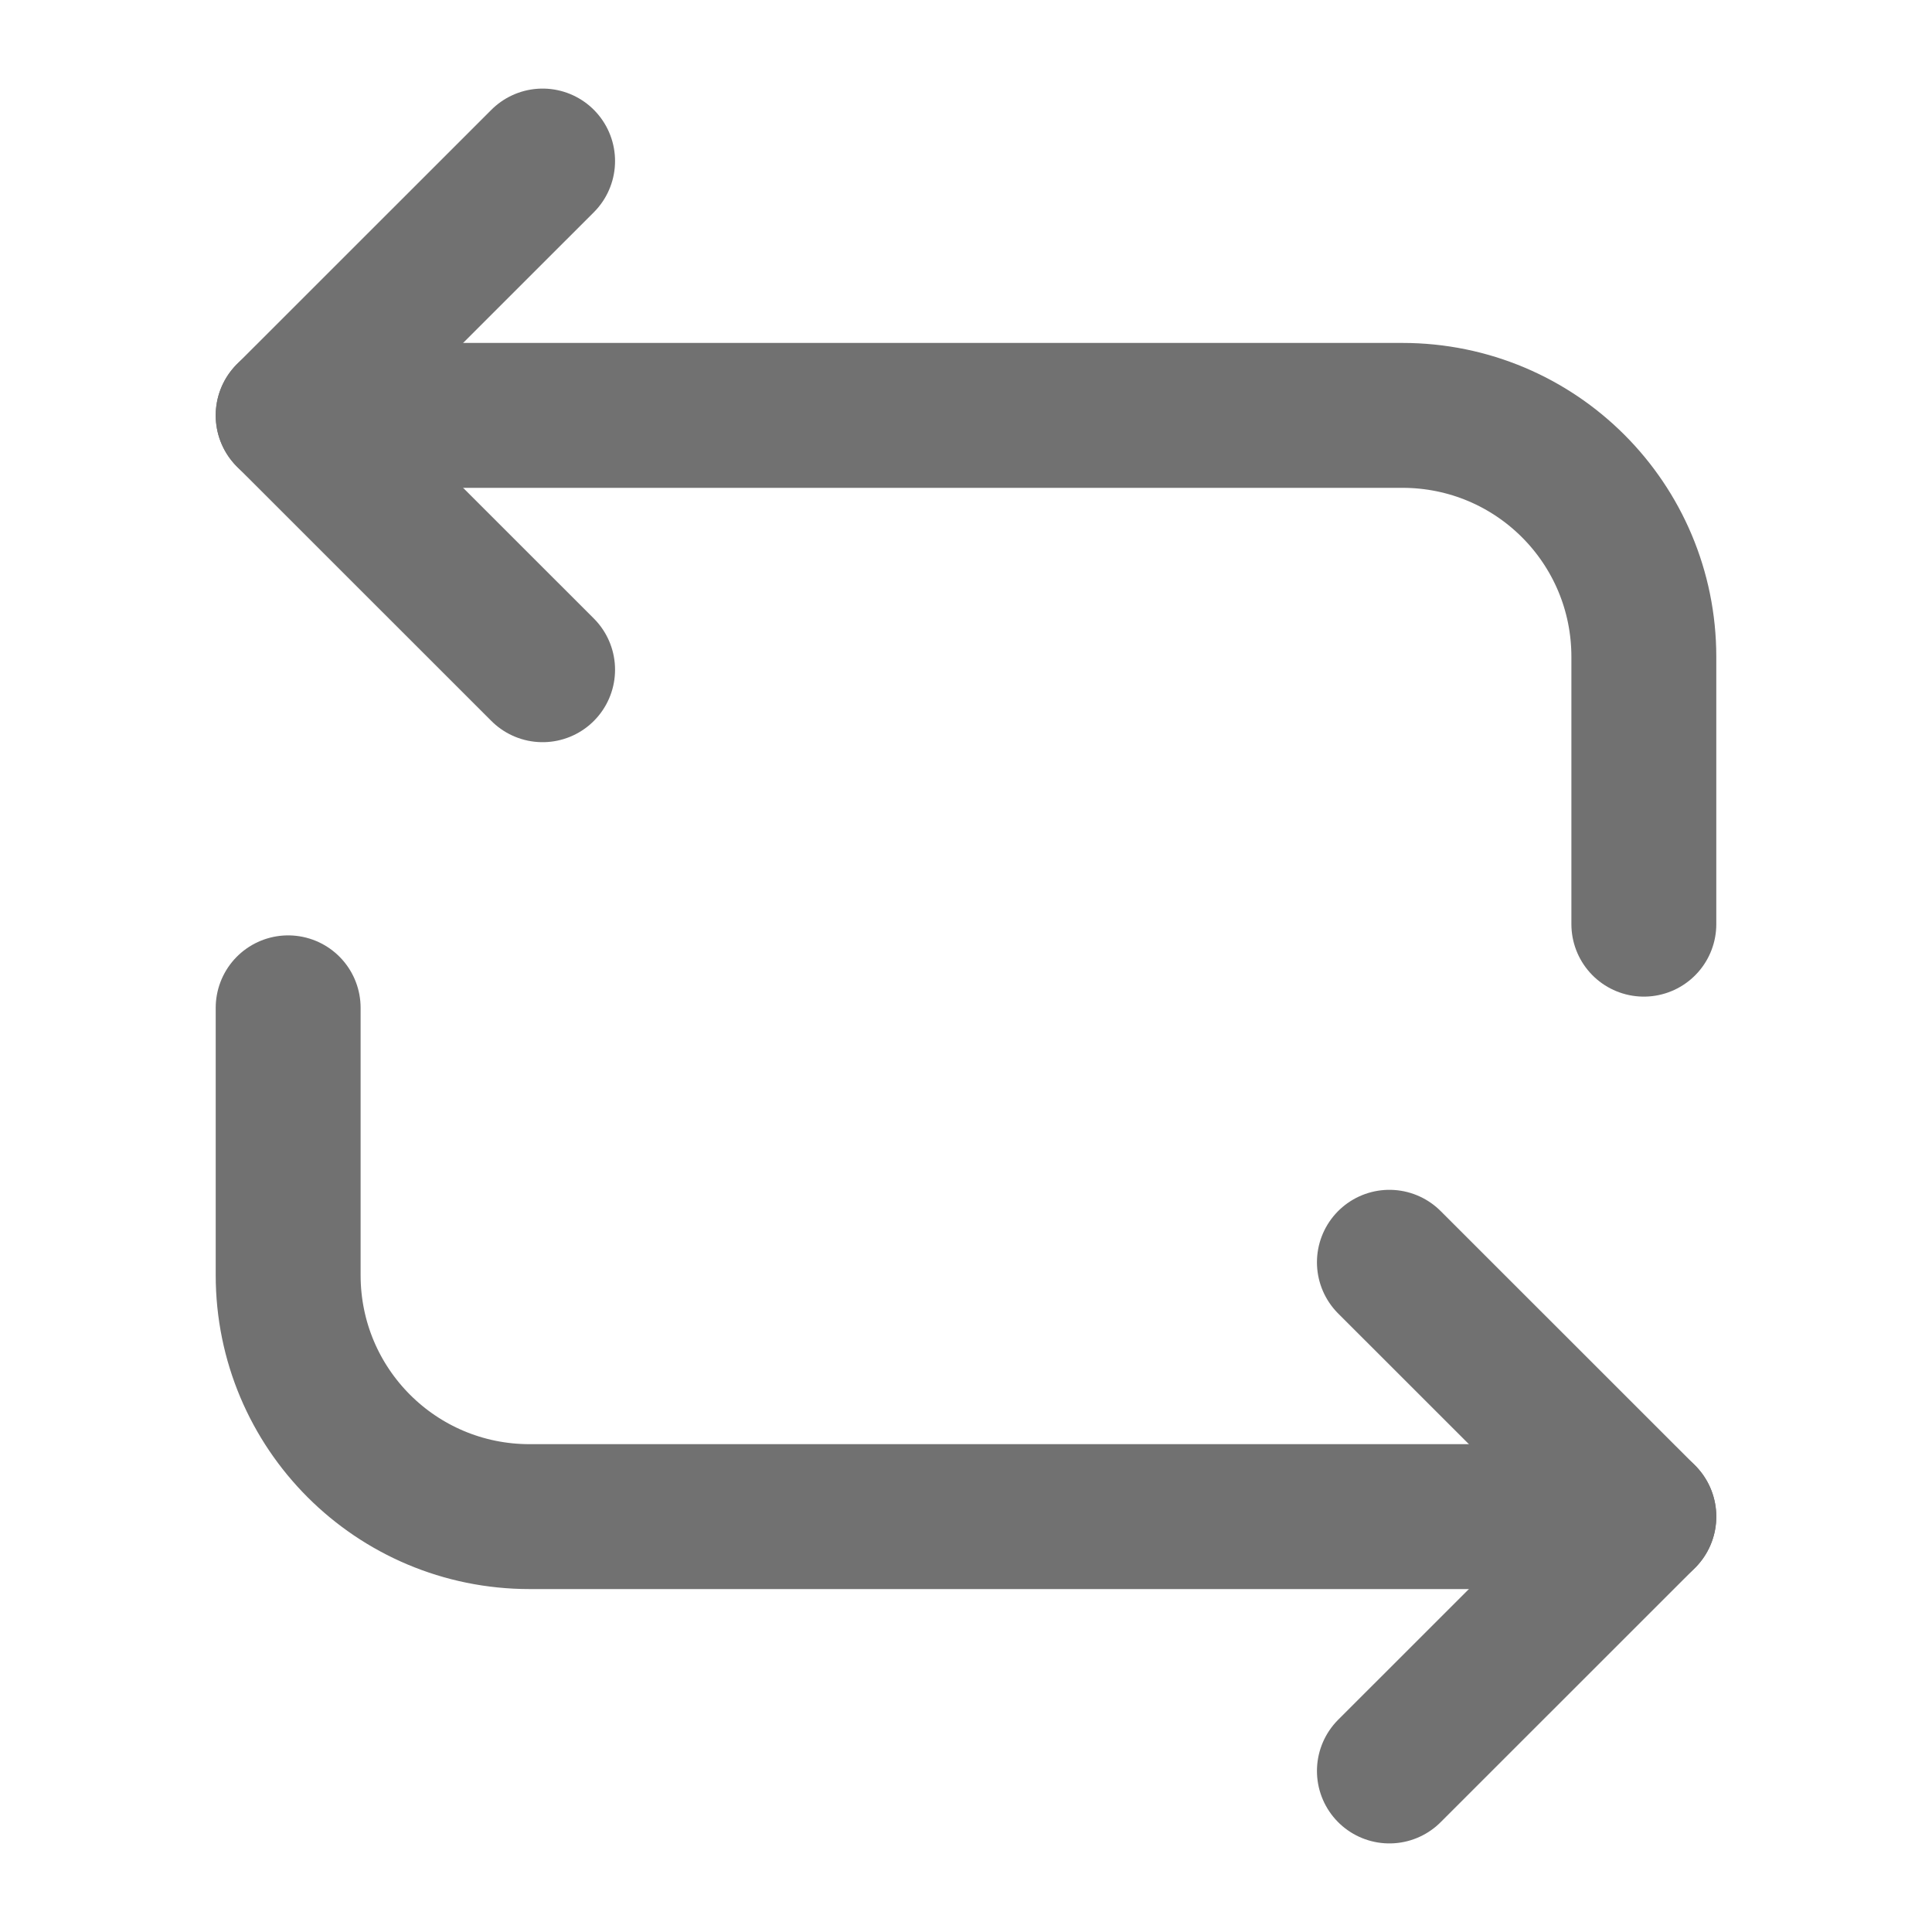 <svg width="20" height="20" viewBox="0 0 20 20" fill="none" xmlns="http://www.w3.org/2000/svg">
<path d="M2.983 4.3H14.517C15.9 4.3 17.017 5.417 17.017 6.8V9.567" stroke="#717171" stroke-width="1.5" stroke-miterlimit="10" stroke-linecap="round" stroke-linejoin="round"/>
<path d="M5.617 1.667L2.983 4.3L5.617 6.933" stroke="#717171" stroke-width="1.5" stroke-miterlimit="10" stroke-linecap="round" stroke-linejoin="round"/>
<path d="M17.017 15.7H5.483C4.1 15.7 2.983 14.583 2.983 13.2V10.433" stroke="#717171" stroke-width="1.5" stroke-miterlimit="10" stroke-linecap="round" stroke-linejoin="round"/>
<path d="M14.383 18.333L17.017 15.7L14.383 13.067" stroke="#717171" stroke-width="1.5" stroke-miterlimit="10" stroke-linecap="round" stroke-linejoin="round"/>
</svg>
